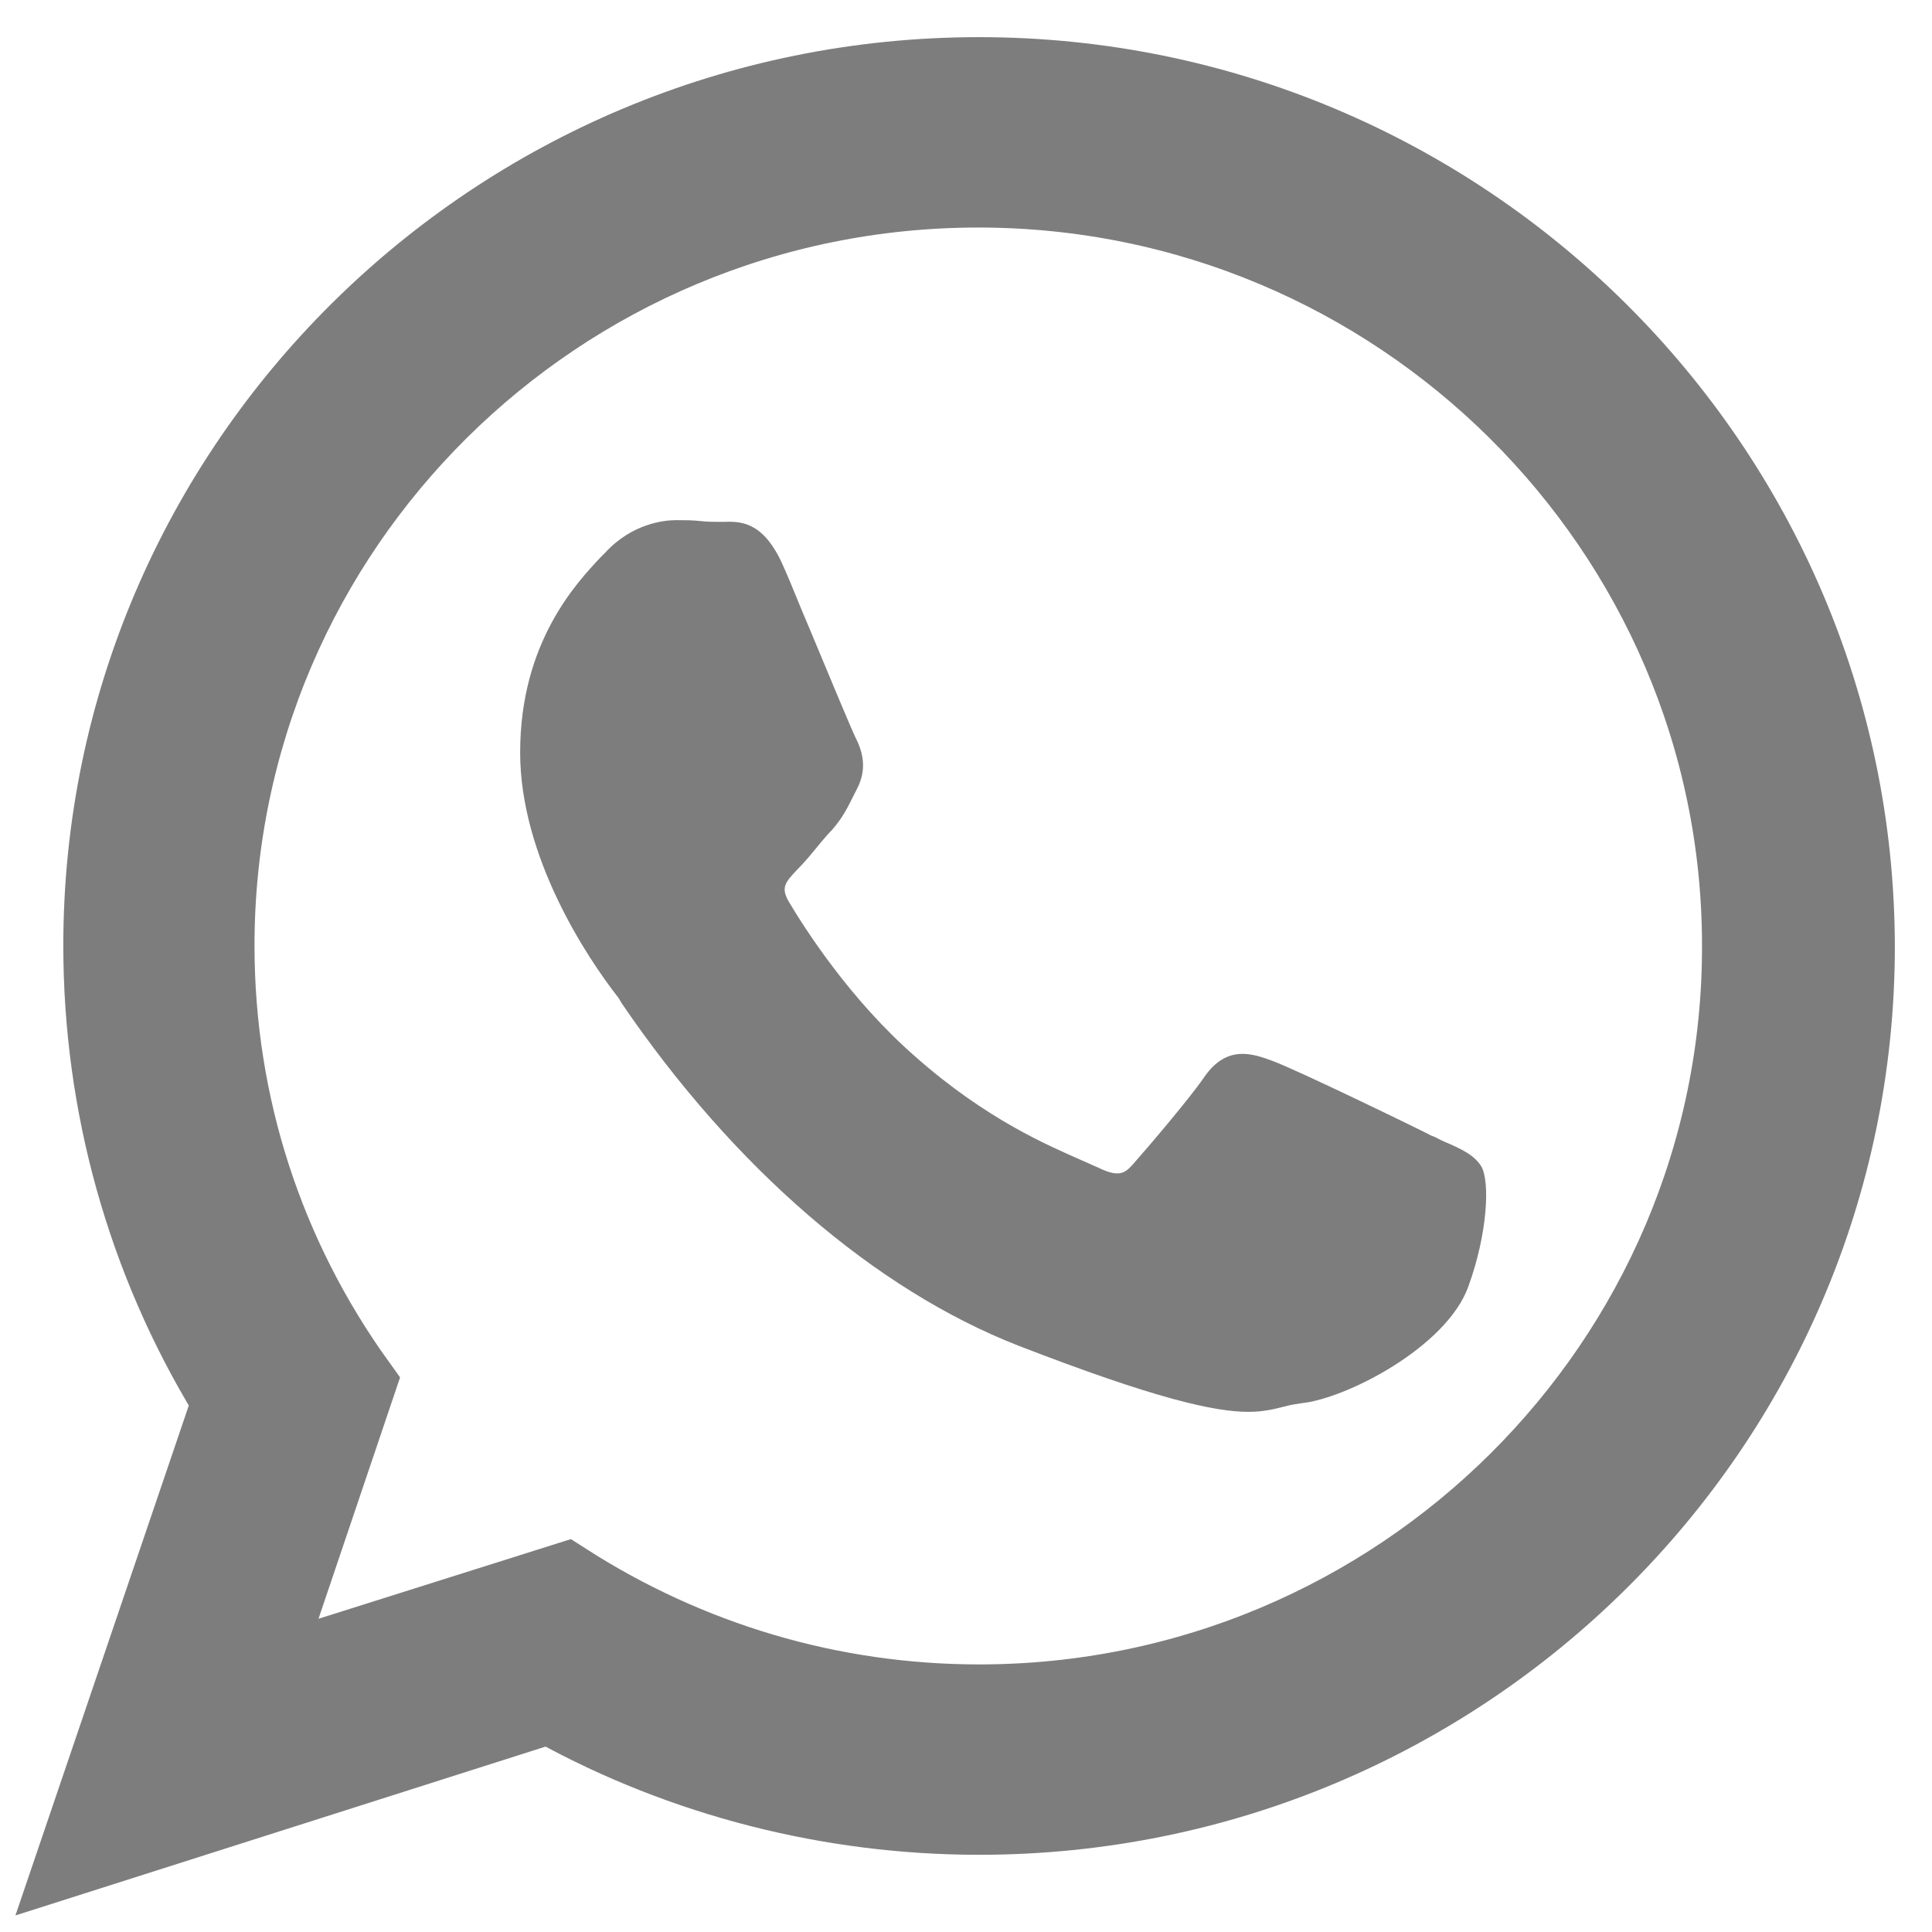<svg width="26" height="26" viewBox="0 0 26 26" fill="none" xmlns="http://www.w3.org/2000/svg">
<path d="M13.176 1C6.654 1 1.352 6.258 1.352 12.725C1.352 14.87 1.935 16.96 3.046 18.785L3.09 18.852L1 25L7.39 22.965L7.456 22.998C9.194 23.955 11.174 24.461 13.176 24.461C19.698 24.461 25 19.203 25 12.736C24.989 6.258 19.687 1 13.176 1ZM13.176 22.899C11.185 22.899 9.271 22.327 7.61 21.26L3.497 22.558L4.828 18.62C3.585 16.894 2.925 14.859 2.925 12.725C2.925 7.115 7.522 2.562 13.165 2.562C18.808 2.562 23.405 7.126 23.405 12.725C23.416 18.335 18.819 22.899 13.176 22.899Z" fill="#7D7D7D" stroke="#7D7D7D"/>
<path d="M19.936 15.699C19.843 15.548 19.68 15.467 19.435 15.363C19.377 15.34 19.33 15.305 19.26 15.282C19.249 15.27 17.442 14.39 17.116 14.274C16.86 14.181 16.51 14.054 16.207 14.494C16.009 14.784 15.426 15.467 15.24 15.676C15.135 15.791 15.053 15.849 14.773 15.71C14.715 15.687 14.645 15.652 14.564 15.618C14.121 15.421 13.282 15.073 12.314 14.216C11.44 13.452 10.834 12.502 10.613 12.131C10.508 11.946 10.566 11.876 10.718 11.714C10.823 11.61 10.928 11.483 11.032 11.355C11.091 11.286 11.137 11.228 11.196 11.17C11.347 10.996 11.405 10.869 11.487 10.707L11.534 10.614C11.685 10.324 11.592 10.081 11.51 9.919C11.464 9.826 11.149 9.073 10.904 8.483C10.764 8.158 10.648 7.857 10.555 7.649C10.298 7.046 10.007 7.012 9.75 7.023C9.727 7.023 9.715 7.023 9.692 7.023C9.611 7.023 9.517 7.023 9.424 7.012C9.319 7 9.203 7 9.098 7C8.935 7 8.503 7.046 8.142 7.44L8.084 7.498C7.758 7.846 7 8.645 7 10.127C7 11.54 7.909 12.896 8.305 13.405C8.317 13.417 8.34 13.452 8.364 13.498C9.879 15.722 11.778 17.355 13.701 18.108C15.554 18.826 16.347 19 16.801 19C16.999 19 17.139 18.965 17.279 18.93C17.361 18.907 17.431 18.896 17.512 18.884C18.107 18.826 19.47 18.131 19.762 17.309C20.018 16.602 20.053 15.907 19.936 15.699Z" fill="#7D7D7D"/>
</svg>
